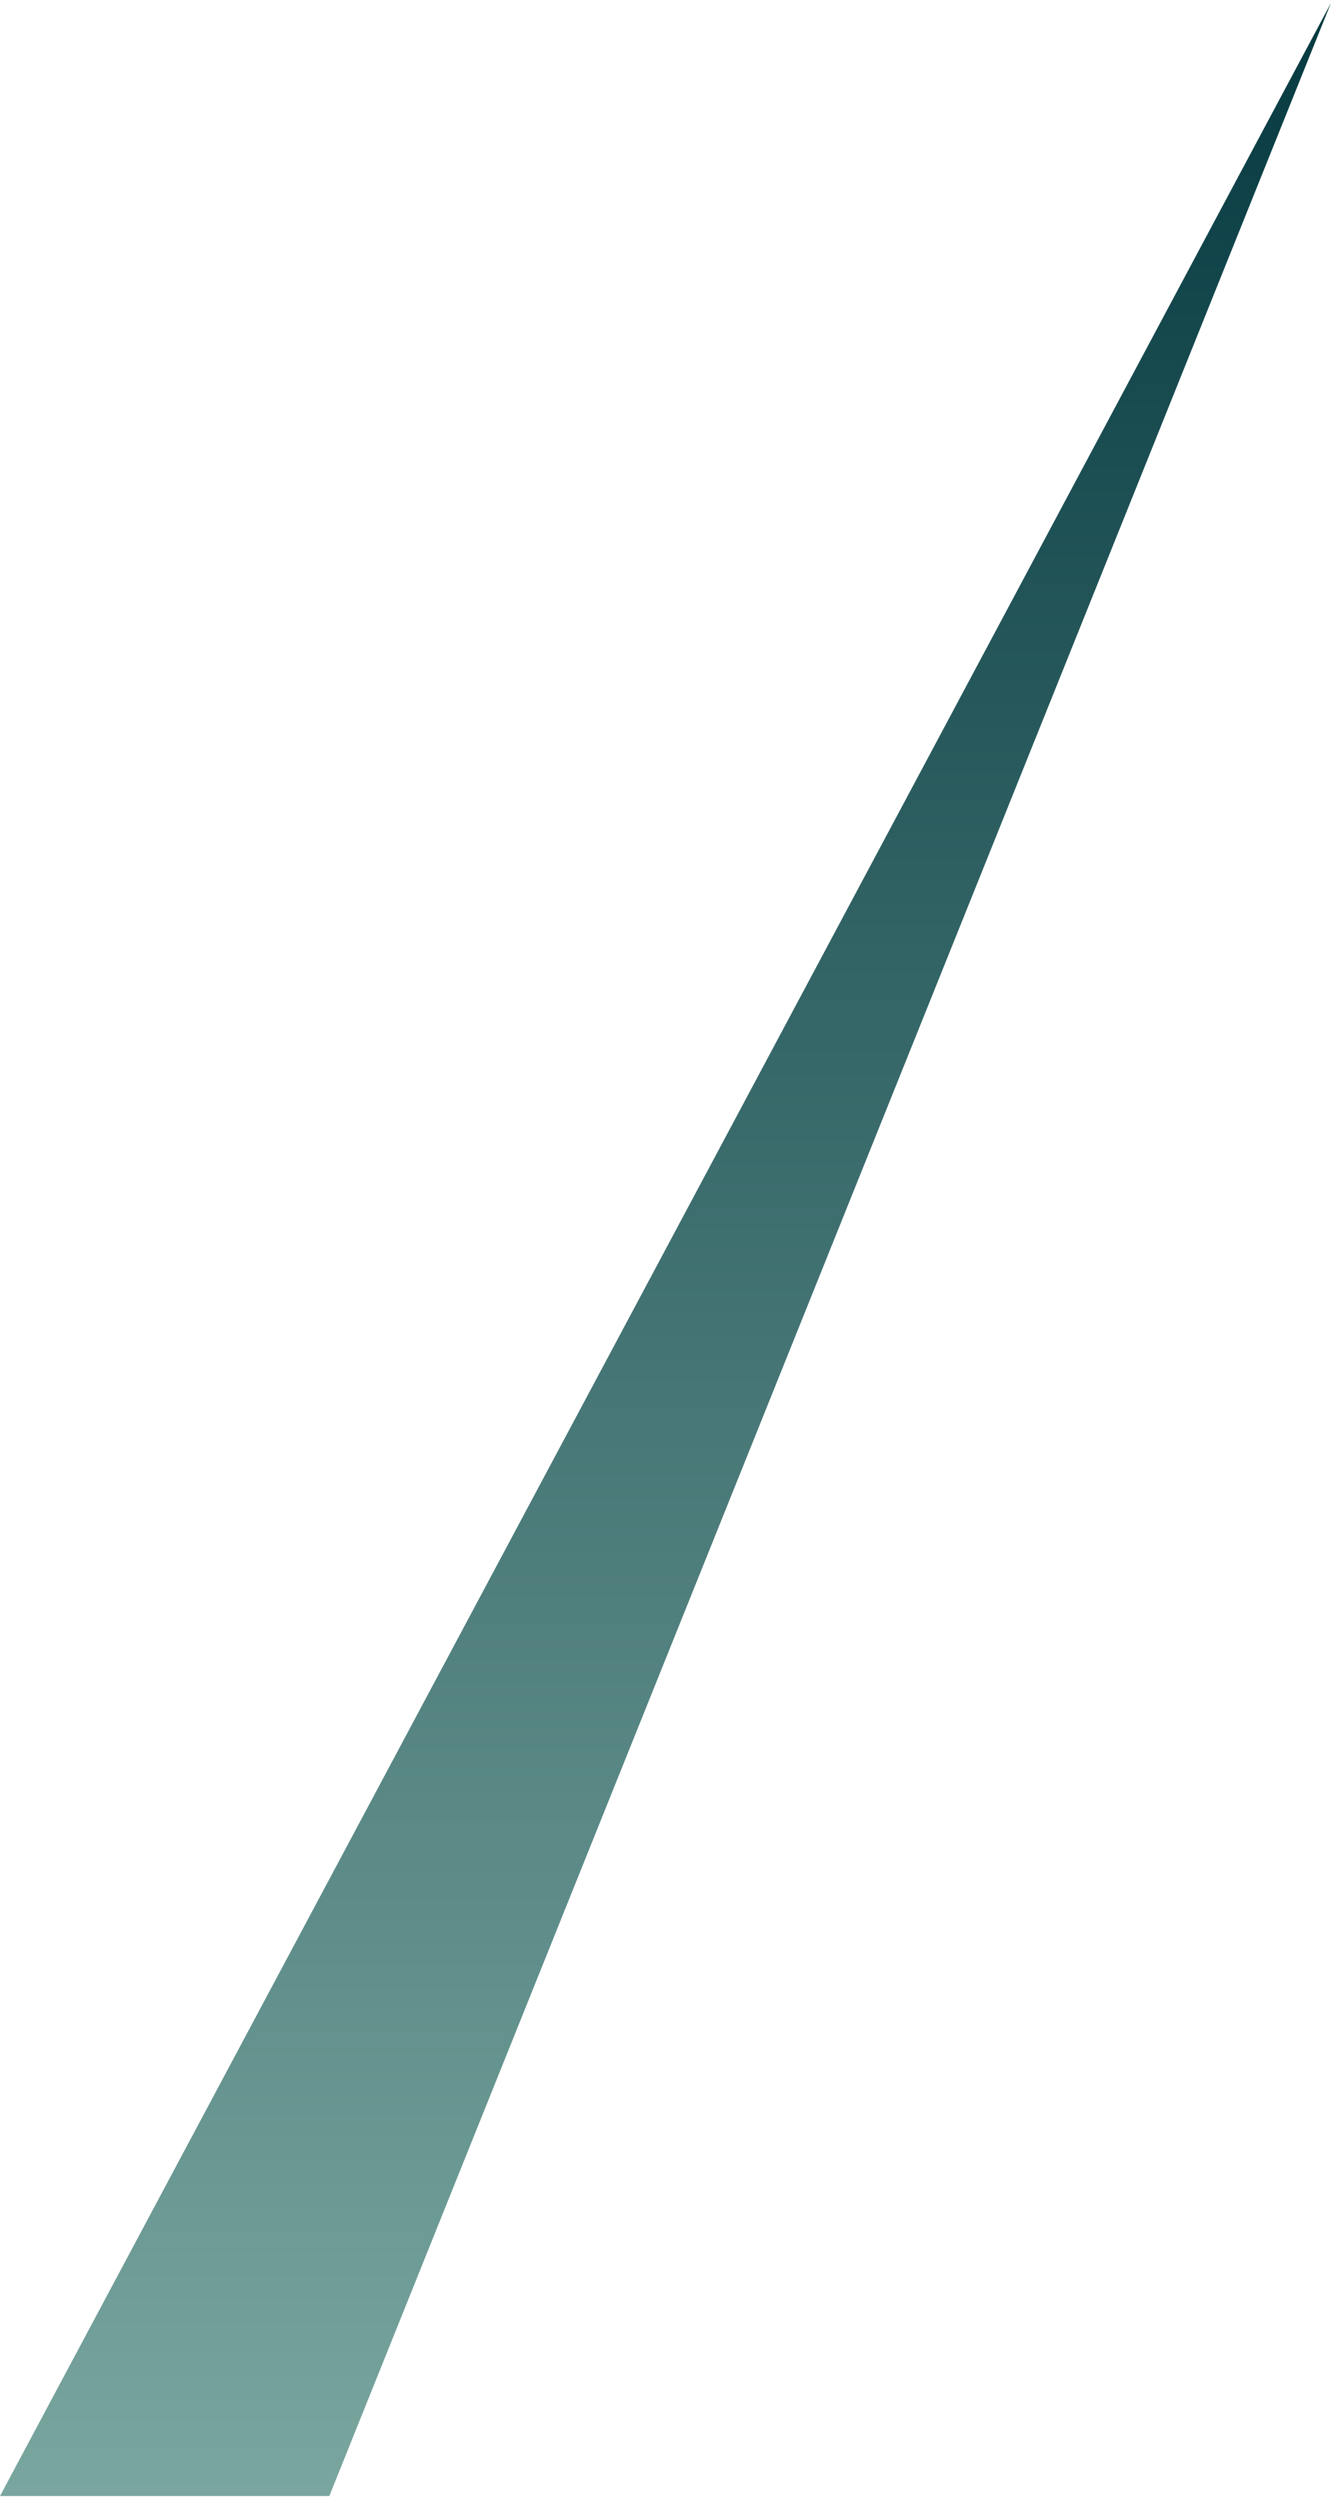 <svg width="245" height="460" viewBox="0 0 245 460" fill="none" xmlns="http://www.w3.org/2000/svg">
<path d="M245 0.532L60.619 459.283H0L245 0.532Z" fill="url(#paint0_linear_419_27)"/>
<defs>
<linearGradient id="paint0_linear_419_27" x1="122.5" y1="459.283" x2="122.5" y2="0.532" gradientUnits="userSpaceOnUse">
<stop stop-color="#79a69f"/>
<stop offset="1" stop-color="#063A41"/>
</linearGradient>
</defs>
</svg>
